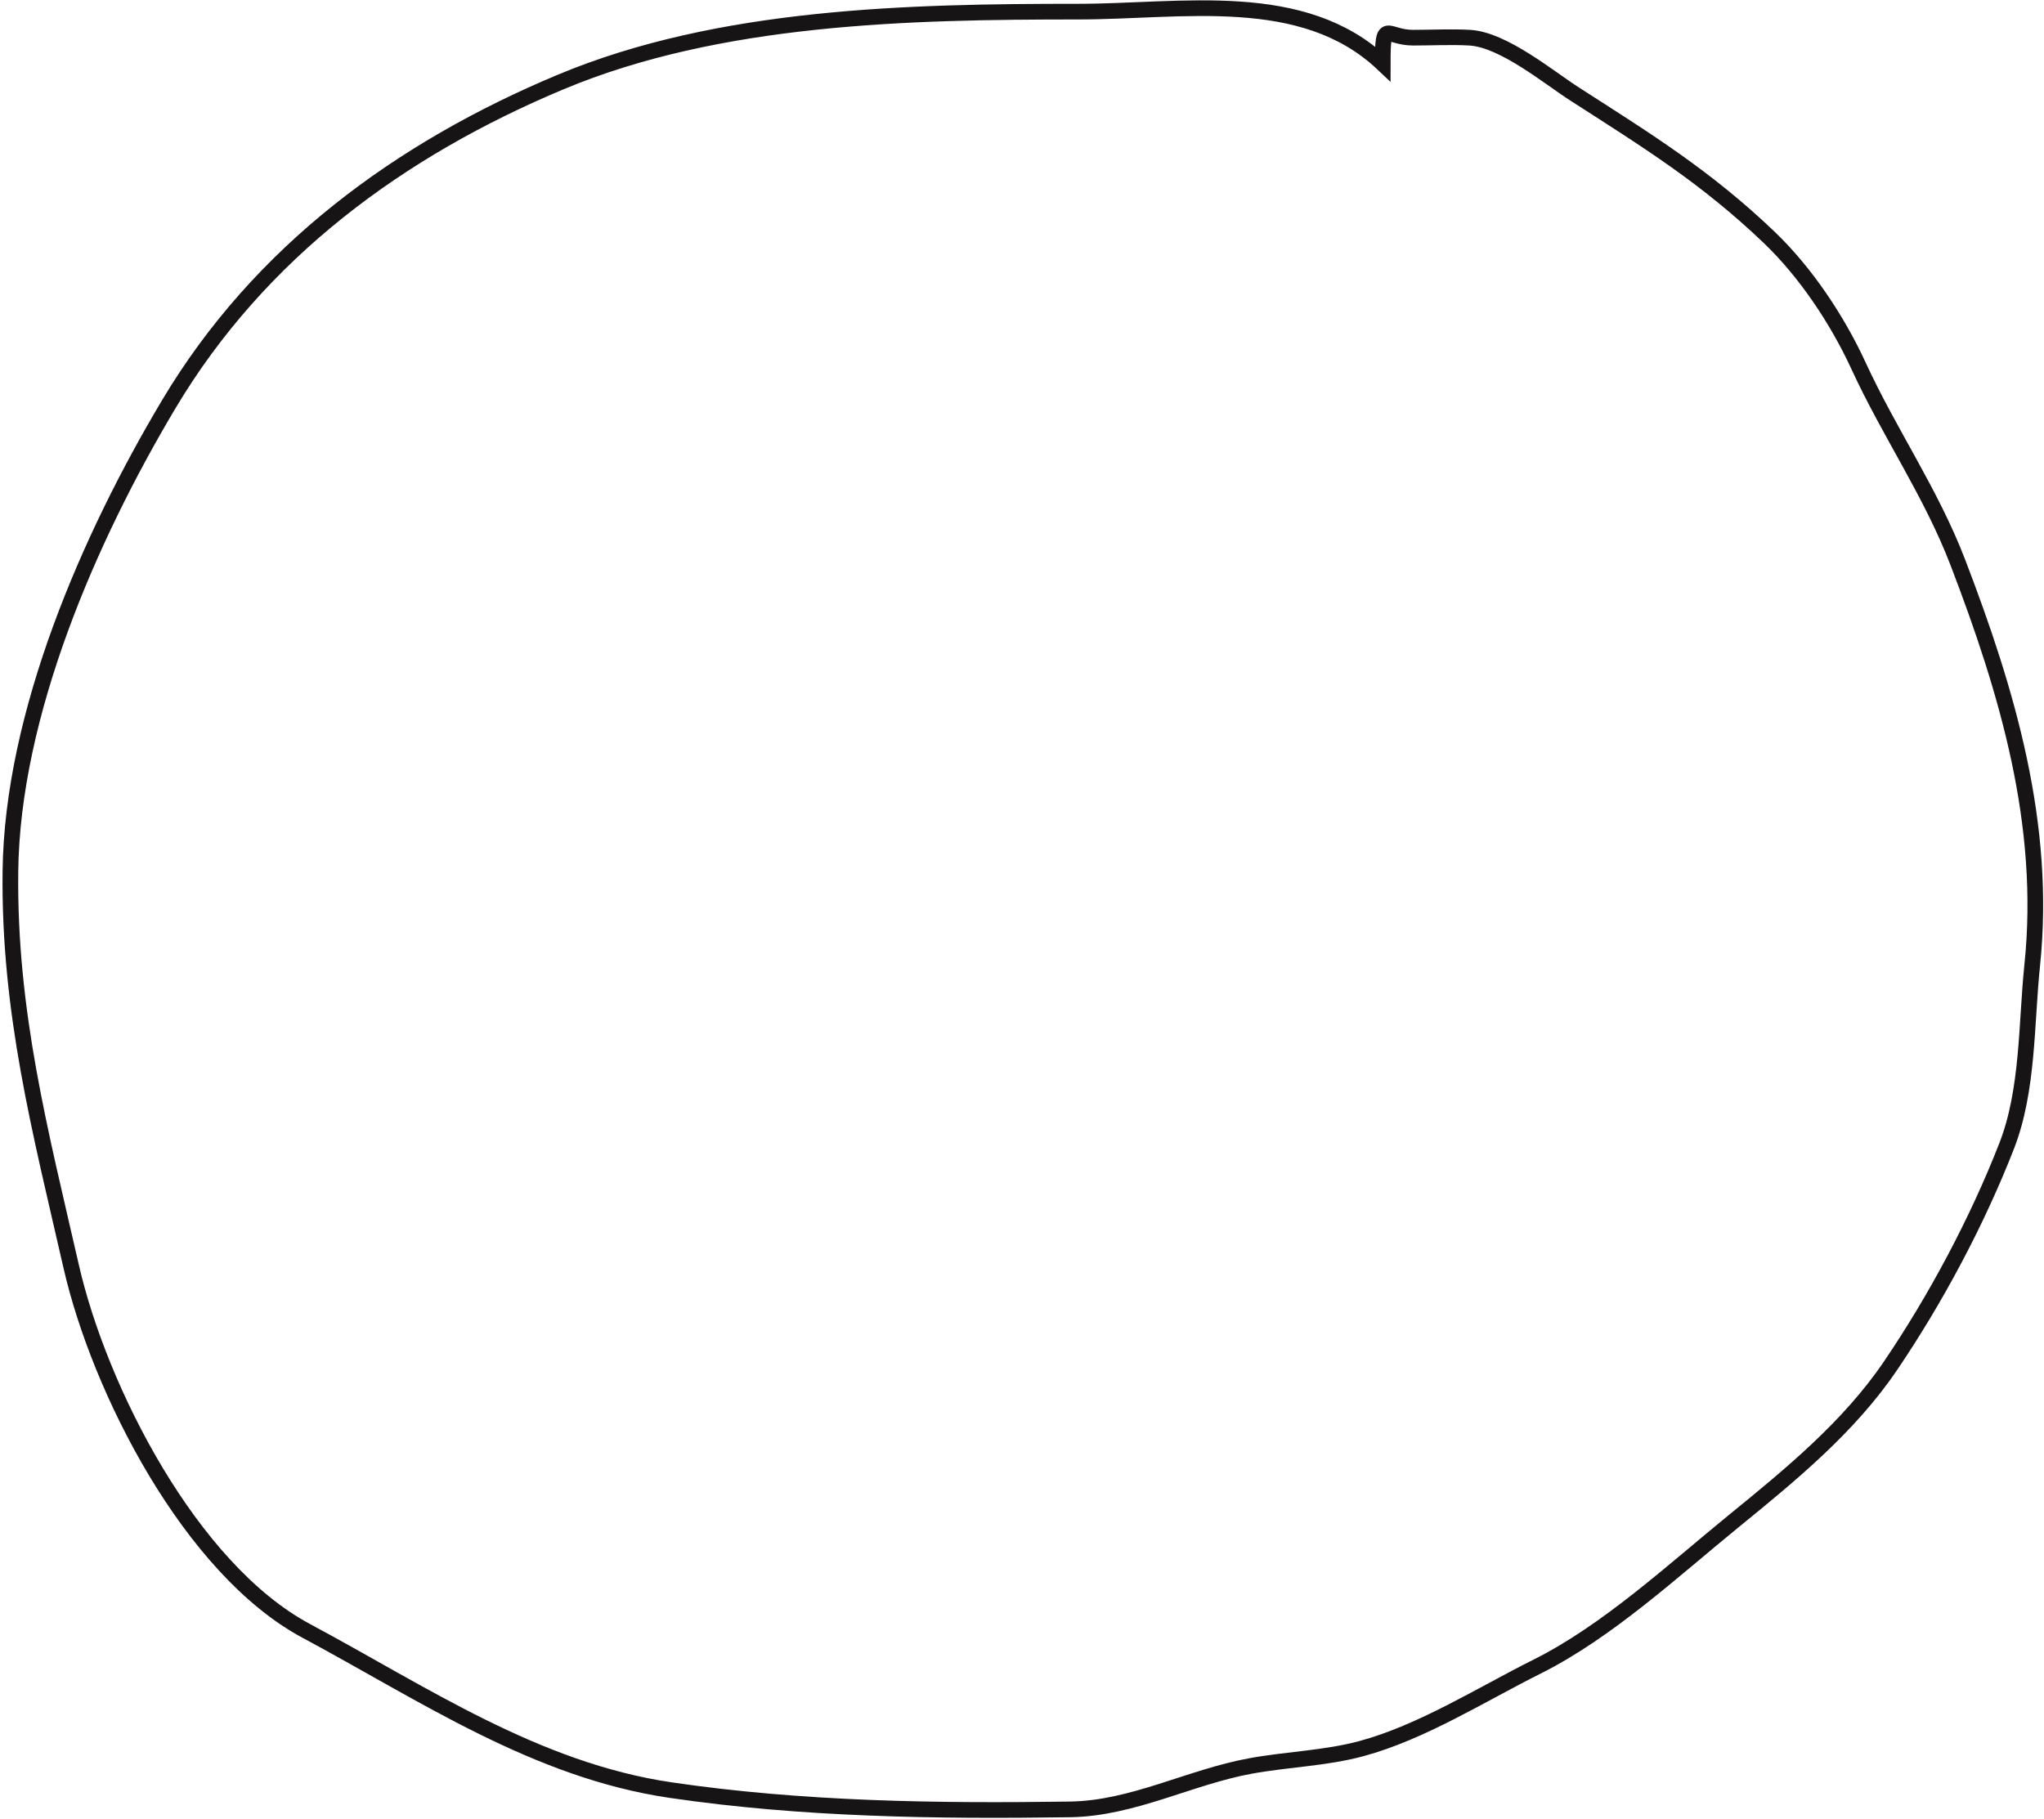 <?xml version="1.0" encoding="UTF-8"?> <svg xmlns="http://www.w3.org/2000/svg" width="783" height="697" viewBox="0 0 783 697" fill="none"> <path d="M413.052 4.454C452.786 4.454 499.037 -4.532 529.69 24.417C529.69 6.767 530.861 14.436 541.335 14.436C548.506 14.436 555.804 14.038 562.962 14.436C575.846 15.152 593.045 29.497 603.258 36.063C630.921 53.846 653.472 67.739 677.751 90.962C691.719 104.322 703.886 122.618 711.947 140.131C723.864 166.019 739.725 188.693 750.026 215.548C769.039 265.118 784.076 315.959 778.492 369.709C776.153 392.221 777.023 417.685 768.695 439.026C757.412 467.939 741.573 497.635 724.147 523.315C708.246 546.748 685.887 565.027 664.257 582.651C640.851 601.723 615.758 625.015 588.84 638.474C567.535 649.127 544.617 663.665 521.557 669.898C507.766 673.625 493.079 673.986 479.042 676.552C455.679 680.823 433.947 692.84 409.91 693.188C358.805 693.929 307.399 693.227 256.858 685.794C205.266 678.208 162.111 648.802 117.3 624.796C72.925 601.023 38.051 532.362 27.28 485.237C15.401 433.267 3.363 387.705 3.989 333.849C4.691 273.48 34.281 205.808 64.619 154.918C99.489 96.427 153.338 57.133 214.713 31.442C275.489 6.001 348.301 4.454 413.052 4.454Z" stroke="#161415" stroke-width="6" stroke-linecap="round"></path> </svg> 